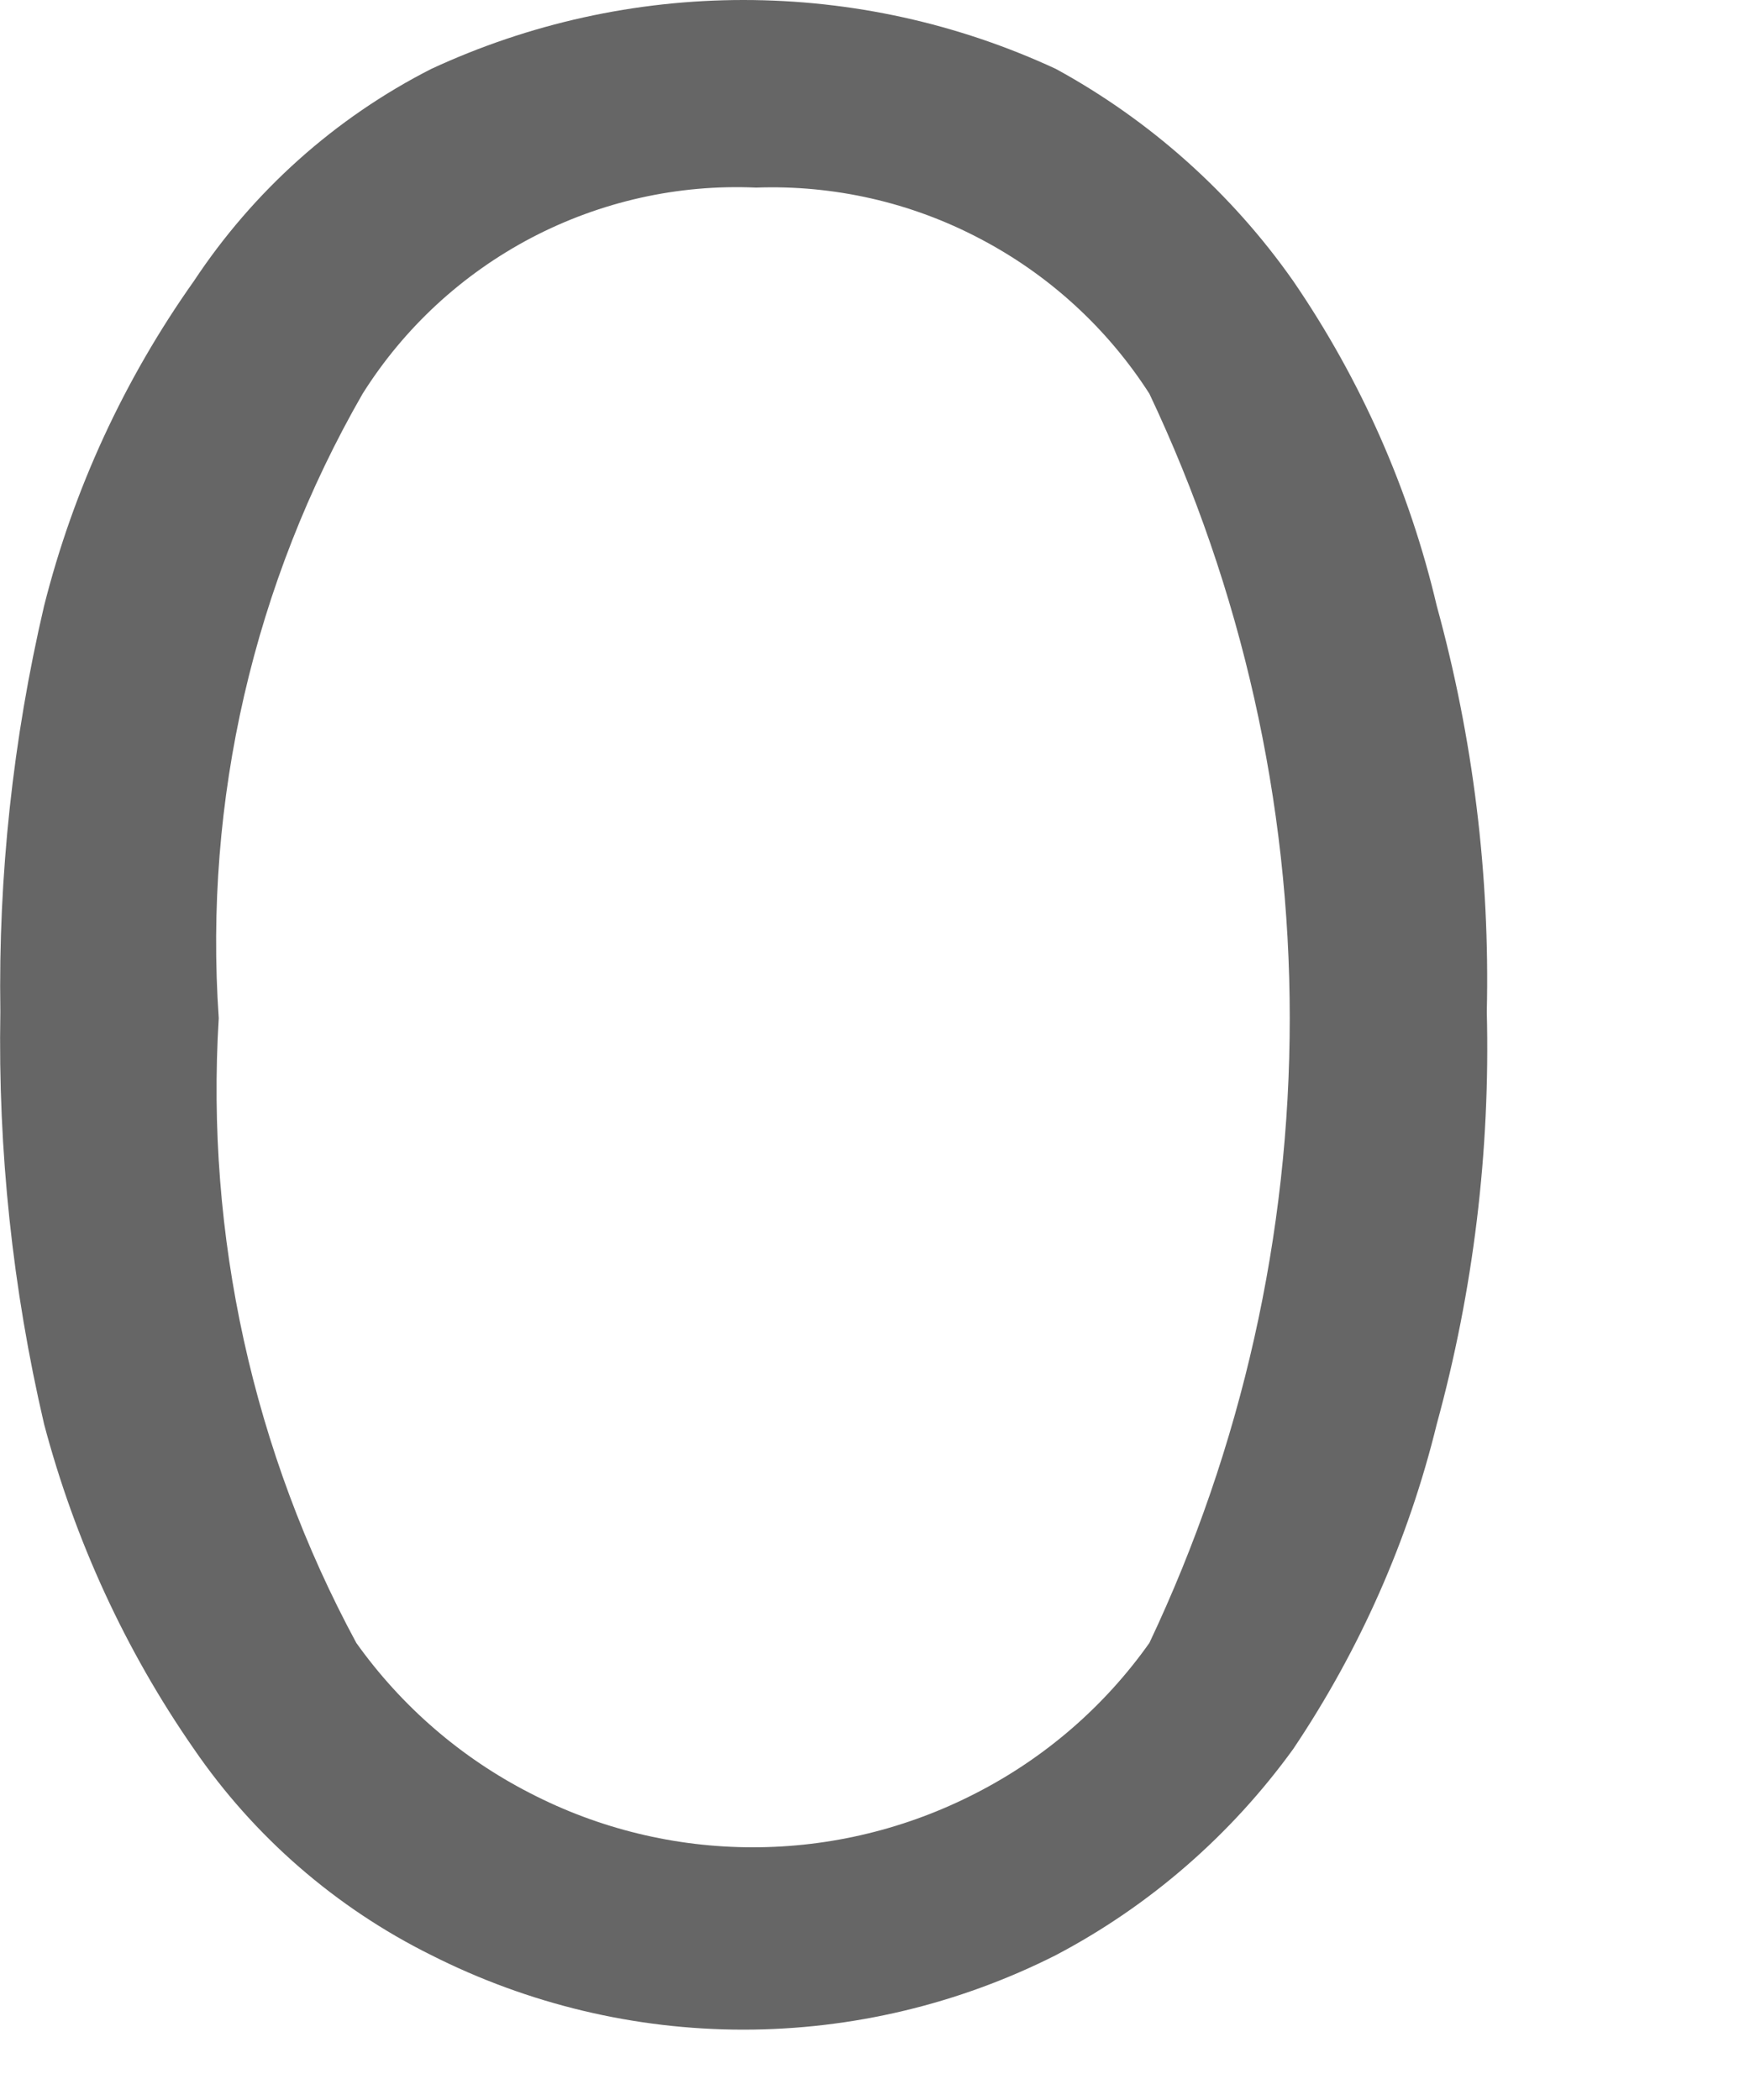 <?xml version="1.0" encoding="utf-8"?>
<svg xmlns="http://www.w3.org/2000/svg" fill="none" height="100%" overflow="visible" preserveAspectRatio="none" style="display: block;" viewBox="0 0 5 6" width="100%">
<path d="M0.001 2.891C-0.005 2.501 0.037 2.112 0.126 1.731C0.21 1.398 0.355 1.084 0.554 0.803C0.724 0.546 0.957 0.337 1.232 0.197C1.512 0.067 1.816 0 2.124 0C2.433 0 2.737 0.067 3.017 0.197C3.286 0.344 3.519 0.552 3.695 0.803C3.888 1.085 4.027 1.399 4.105 1.731C4.209 2.109 4.257 2.5 4.248 2.891C4.258 3.289 4.21 3.686 4.105 4.069C4.024 4.4 3.885 4.714 3.695 4.997C3.517 5.243 3.285 5.445 3.017 5.586C2.74 5.726 2.434 5.799 2.124 5.799C1.814 5.799 1.509 5.726 1.232 5.586C0.96 5.451 0.726 5.248 0.554 4.997C0.358 4.715 0.214 4.401 0.126 4.069C0.036 3.683 -0.006 3.288 0.001 2.891ZM2.16 0.536C1.937 0.526 1.716 0.576 1.519 0.679C1.321 0.783 1.155 0.936 1.036 1.125C0.725 1.666 0.582 2.287 0.625 2.909C0.587 3.529 0.723 4.148 1.018 4.694C1.147 4.875 1.317 5.022 1.514 5.123C1.711 5.225 1.929 5.278 2.151 5.278C2.373 5.278 2.591 5.225 2.789 5.123C2.986 5.022 3.156 4.875 3.284 4.694C3.548 4.136 3.685 3.526 3.685 2.909C3.685 2.292 3.548 1.683 3.284 1.125C3.164 0.938 2.997 0.785 2.8 0.682C2.603 0.578 2.382 0.528 2.16 0.536Z" fill="#666666" id="Vector"/>
</svg>